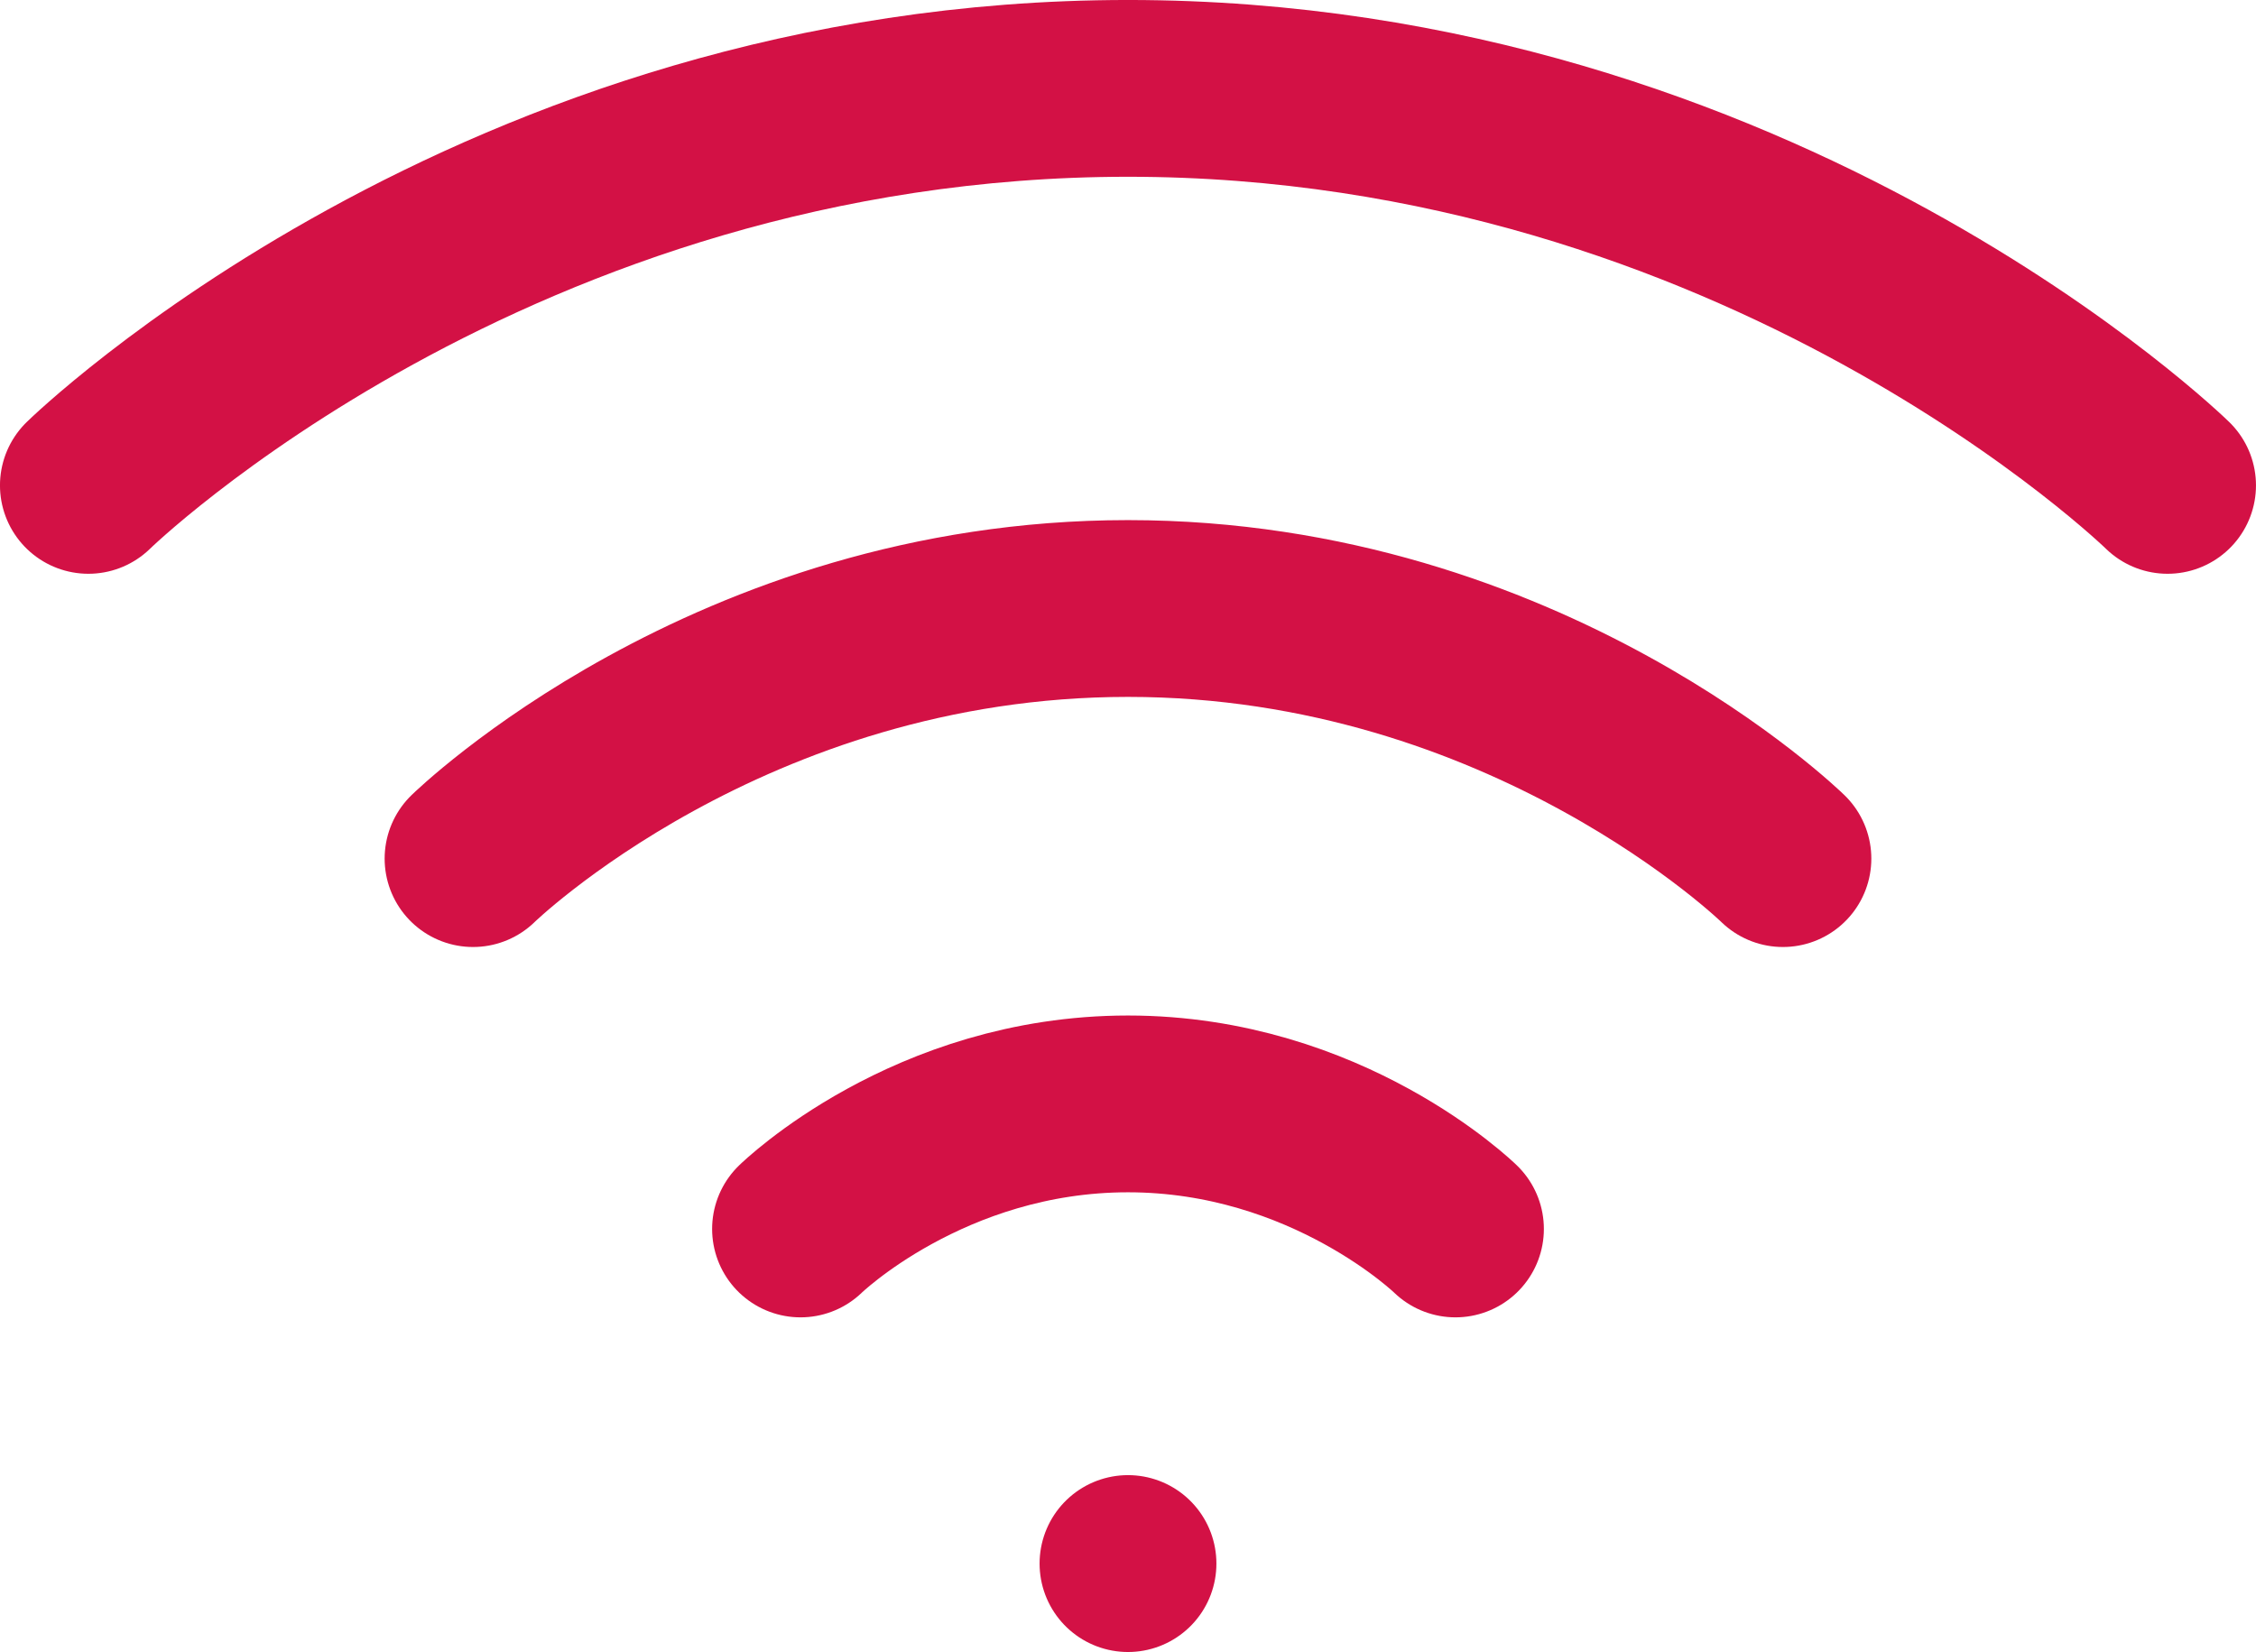 <?xml version="1.0" encoding="UTF-8" standalone="no"?> <svg xmlns:inkscape="http://www.inkscape.org/namespaces/inkscape" xmlns:sodipodi="http://sodipodi.sourceforge.net/DTD/sodipodi-0.dtd" xmlns="http://www.w3.org/2000/svg" xmlns:svg="http://www.w3.org/2000/svg" width="191.389mm" height="140.174mm" viewBox="0 0 191.389 140.174" version="1.1" id="svg1" xml:space="preserve" inkscape:version="1.3.2 (091e20e, 2023-11-25)" sodipodi:docname="Amenity Icons (In Progress).svg"><defs id="defs1"><linearGradient id="swatch49" inkscape:swatch="solid"><stop style="stop-color:#ce0000;stop-opacity:1;" offset="0" id="stop49"></stop></linearGradient></defs><g inkscape:groupmode="layer" id="layer2" inkscape:label="Good Icons" transform="translate(-3319.727,1107.367)"><path id="path297" style="fill:none;fill-opacity:1;stroke:#d31145;stroke-width:15;stroke-linecap:round;stroke-linejoin:round;stroke-dasharray:none;stroke-opacity:1" d="m 3415.421,-974.693 v -0.008 m -27.781,-28.388 c 0,0 10.857,-10.611 27.781,-10.611 16.924,0 27.781,10.611 27.781,10.611 m -83.344,-31.424 c 0,0 21.714,-21.222 55.562,-21.222 33.849,0 55.562,21.222 55.562,21.222 m -143.757,-31.669 c 0,0 34.467,-33.686 88.194,-33.686 53.728,0 88.195,33.686 88.195,33.686" inkscape:export-filename="Wifi.svg" inkscape:export-xdpi="96" inkscape:export-ydpi="96"></path></g><style type="text/css" id="style1"> .linesandangles_een{fill:#111918;} </style></svg> 